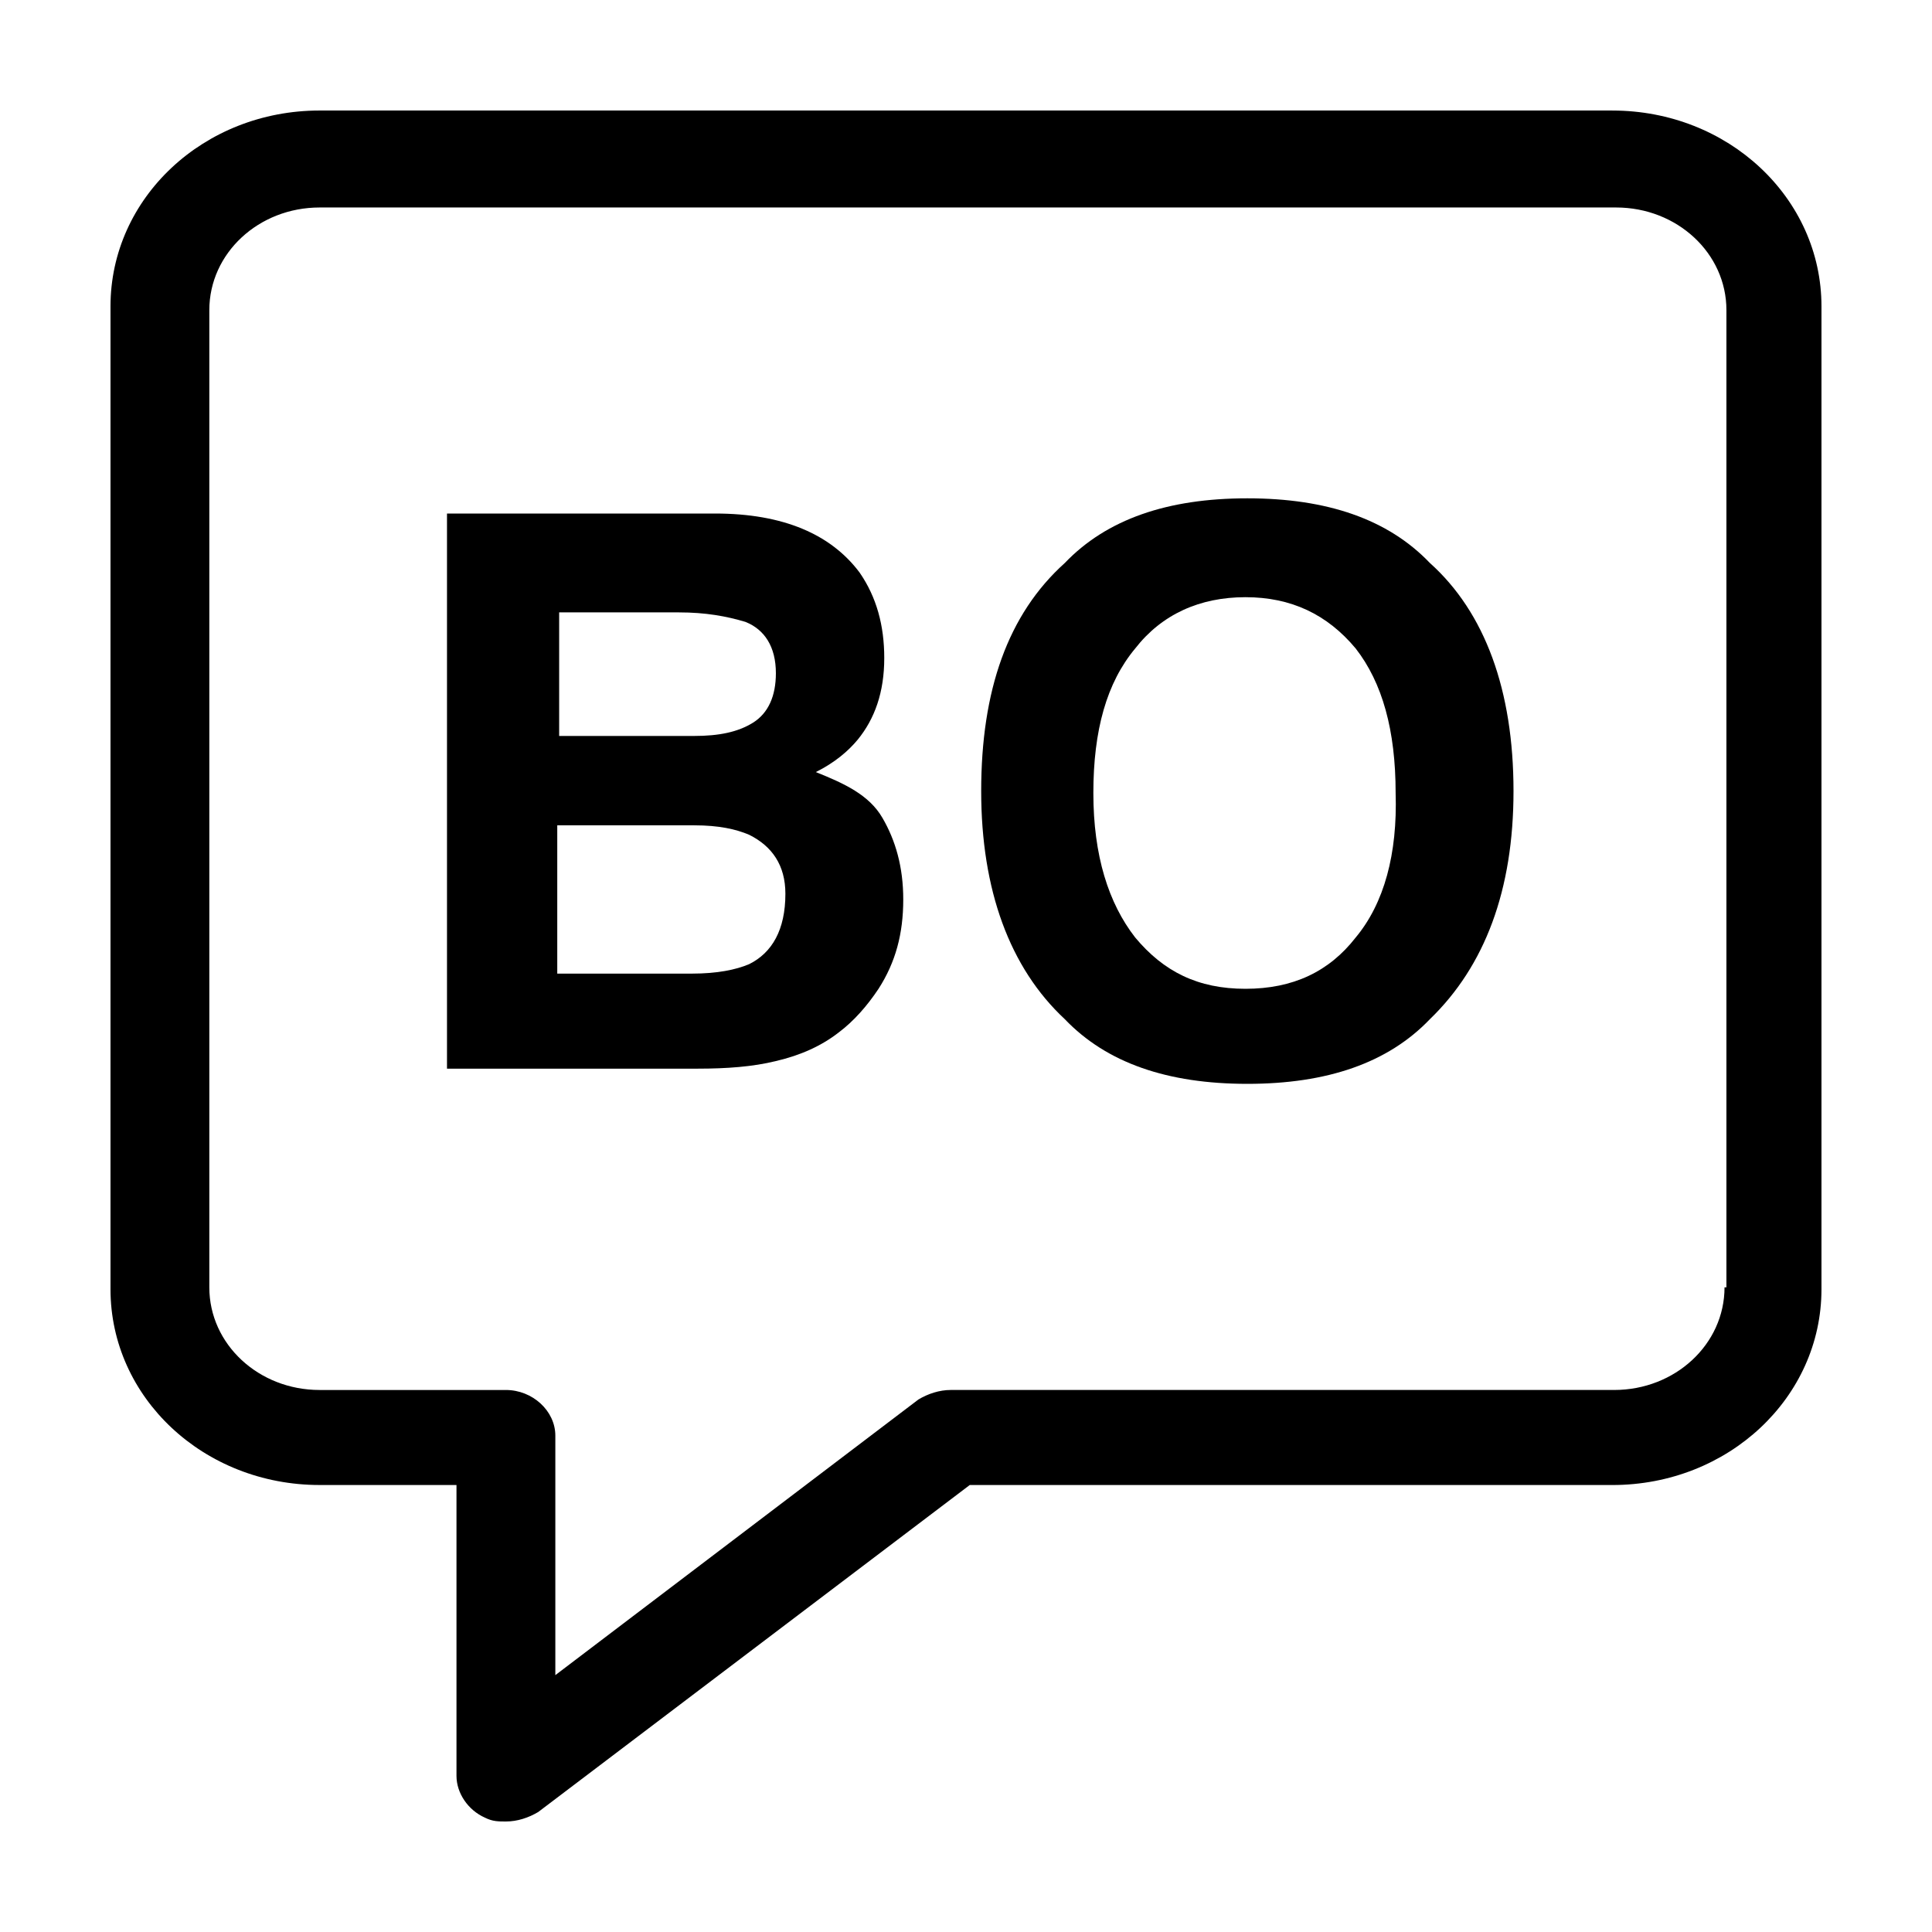 <?xml version="1.0" encoding="UTF-8"?>
<!-- Uploaded to: SVG Find, www.svgrepo.com, Generator: SVG Find Mixer Tools -->
<svg fill="#000000" width="800px" height="800px" version="1.1" viewBox="144 144 512 512" xmlns="http://www.w3.org/2000/svg">
 <g>
  <path d="m571.29 173.29h-342.59c-30.73 0-55.418 23.176-55.418 51.891v260.47c0 28.719 24.688 51.891 55.418 51.891h36.273v77.082c0 4.535 3.023 9.07 7.559 11.082 2.016 1.008 3.527 1.008 5.543 1.008 3.023 0 6.047-1.008 8.566-2.519l114.36-86.656 170.29 0.008c30.73 0 55.418-23.176 55.418-51.891v-260.47c0-28.715-24.684-51.891-55.418-51.891zm29.727 311.86c0 15.113-13.098 27.207-29.223 27.207h-175.83c-3.023 0-6.047 1.008-8.566 2.519l-96.227 73.051v-63.477c0-6.551-6.047-12.09-13.098-12.09h-49.375c-16.121 0-29.223-12.09-29.223-27.207v-258.96c0-15.113 13.098-27.207 29.223-27.207h343.6c16.121 0 29.223 12.09 29.223 27.207v258.96z"/>
  <path d="m360.2 348.61c5.039-2.519 8.566-5.543 11.082-8.566 4.535-5.543 7.055-12.594 7.055-21.664 0-8.566-2.016-16.121-6.551-22.672-7.559-10.078-20.152-15.617-38.289-15.617l-71.039 0.004v147.11h66.504c7.559 0 14.609-0.504 20.656-2.016 6.551-1.512 12.09-4.031 16.625-7.559 4.031-3.023 7.559-7.055 10.578-11.586 4.535-7.055 6.551-14.609 6.551-23.68 0-8.566-2.016-15.617-5.543-21.664-3.523-6.047-10.074-9.07-17.629-12.094zm-68.52-42.32h32.242c7.055 0 12.594 1.008 17.633 2.519 5.039 2.016 8.062 6.551 8.062 13.602 0 6.047-2.016 10.578-6.047 13.098-4.031 2.519-9.07 3.527-15.617 3.527h-35.77v-32.746zm50.883 93.207c-3.527 1.512-8.566 2.519-15.113 2.519h-35.77v-39.297h36.273c6.551 0 11.082 1.008 14.609 2.519 6.047 3.023 9.574 8.062 9.574 15.617 0 9.57-3.527 15.617-9.574 18.641z"/>
  <path d="m474.56 276.06c-21.16 0-37.281 5.543-48.367 17.129-15.113 13.602-22.168 33.754-22.168 60.457 0 26.199 7.559 46.855 22.168 60.457 11.082 11.586 27.207 17.129 48.367 17.129s37.281-5.543 48.367-17.129c14.609-14.105 22.168-34.258 22.168-60.457 0-26.703-7.559-47.359-22.168-60.457-11.086-11.59-27.207-17.129-48.367-17.129zm28.719 116.38c-7.055 9.07-16.625 13.602-29.223 13.602-12.594 0-21.664-4.535-29.223-13.602-7.055-9.07-11.082-21.664-11.082-38.289s3.527-29.223 11.082-38.289c7.055-9.07 17.129-13.602 29.223-13.602 12.09 0 21.664 4.535 29.223 13.602 7.055 9.07 10.578 21.664 10.578 38.289 0.504 16.121-3.023 29.219-10.578 38.289z"/>
 </g>
</svg>
